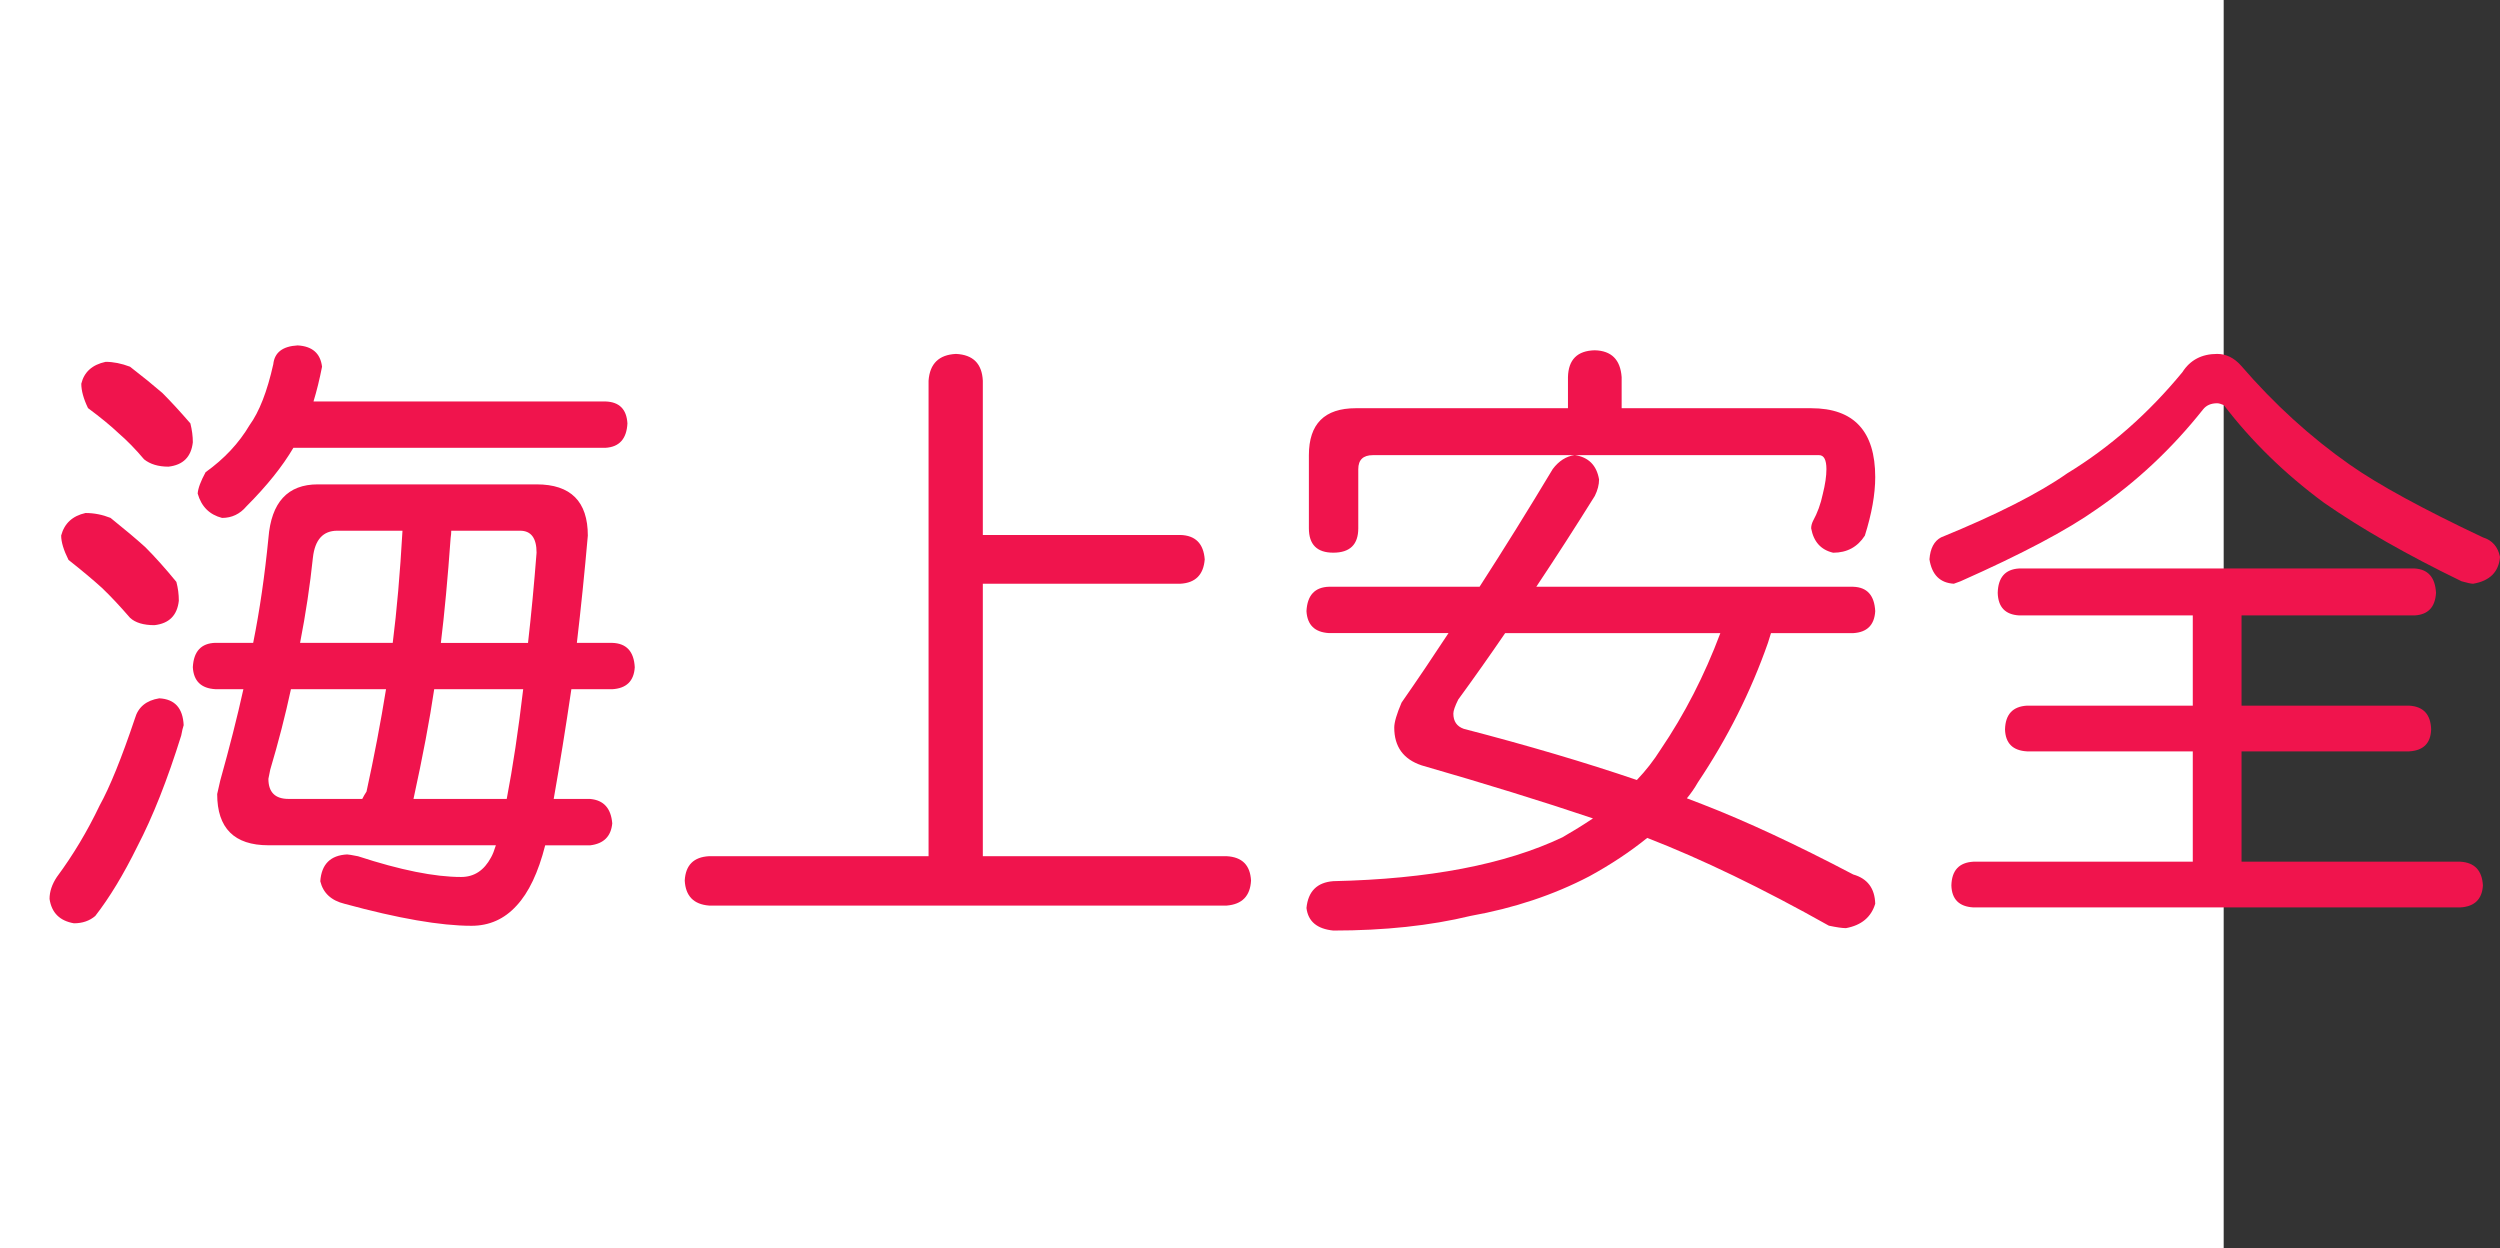 <?xml version="1.0" encoding="utf-8"?>
<!-- Generator: Adobe Illustrator 10.0, SVG Export Plug-In . SVG Version: 3.0.0 Build 76)  -->
<!DOCTYPE svg PUBLIC "-//W3C//DTD SVG 1.0//EN"    "http://www.w3.org/TR/2001/REC-SVG-20010904/DTD/svg10.dtd">
<svg 
	 xmlns:x="http://ns.adobe.com/Extensibility/1.0/" xmlns:i="http://ns.adobe.com/AdobeIllustrator/10.0/" xmlns:graph="http://ns.adobe.com/Graphs/1.0/" i:viewOrigin="0 32" i:rulerOrigin="0 0" i:pageBounds="0 32 320 0"
	 xmlns="http://www.w3.org/2000/svg" xmlns:xlink="http://www.w3.org/1999/xlink" xmlns:a="http://ns.adobe.com/AdobeSVGViewerExtensions/3.0/"
	 width="64.083" height="32" viewBox="0 0 64.083 32" overflow="visible" enable-background="new 0 0 64.083 32"
	 xml:space="preserve">
	<rect x="0" y="0" width="64.083" height="32" fill="#333333" stroke="none"/>
	<g id="レイヤー_1" i:layer="yes" i:editable="no" i:dimmedPercent="50" i:rgbTrio="#4F008000FFFF">
		<path i:knockout="Off" fill="#FFFFFF" d="M57,32H0V0h57V32z"/>
	</g>
	<g id="レイヤー_2" i:layer="yes" i:dimmedPercent="50" i:rgbTrio="#FFFF4F004F00">
		<g i:knockout="Off">
			<path i:knockout="Off" fill="#F0144D" d="M4.083,17.9c0.396,0.021,0.604,0.25,0.625,0.688c-0.021,0.063-0.042,0.151-0.063,0.266
				c-0.354,1.136-0.729,2.084-1.125,2.844c-0.354,0.719-0.714,1.313-1.078,1.781c-0.146,0.125-0.328,0.188-0.547,0.188
				c-0.365-0.063-0.573-0.271-0.625-0.625c0-0.188,0.063-0.375,0.188-0.563c0.417-0.563,0.781-1.172,1.094-1.828
				c0.26-0.469,0.563-1.213,0.906-2.234C3.541,18.125,3.75,17.953,4.083,17.9z M2.192,13.15c0.219,0,0.432,0.042,0.641,0.125
				c0.364,0.292,0.661,0.542,0.891,0.75c0.25,0.25,0.516,0.547,0.797,0.891c0.042,0.156,0.063,0.318,0.063,0.484
				c-0.042,0.375-0.25,0.583-0.625,0.625c-0.281,0-0.49-0.063-0.625-0.188c-0.261-0.302-0.5-0.557-0.719-0.766
				c-0.229-0.208-0.516-0.448-0.859-0.719c-0.125-0.25-0.188-0.458-0.188-0.625C1.65,13.416,1.859,13.224,2.192,13.15z M2.708,9.275
				c0.198,0,0.406,0.042,0.625,0.125c0.323,0.25,0.599,0.474,0.828,0.672c0.219,0.219,0.458,0.479,0.719,0.781
				c0.042,0.167,0.063,0.328,0.063,0.484c-0.042,0.375-0.25,0.583-0.625,0.625c-0.261,0-0.469-0.063-0.625-0.188
				c-0.219-0.26-0.438-0.484-0.656-0.672c-0.198-0.188-0.458-0.401-0.781-0.641c-0.115-0.239-0.172-0.448-0.172-0.625
				C2.156,9.536,2.364,9.349,2.708,9.275z M8.146,12.416h5.609c0.875,0,1.313,0.438,1.313,1.313
				c-0.083,0.948-0.177,1.865-0.281,2.75h0.906c0.364,0.011,0.557,0.219,0.578,0.625c-0.021,0.354-0.214,0.542-0.578,0.563h-1.047
				c-0.146,0.99-0.297,1.928-0.453,2.813h0.938c0.344,0.031,0.531,0.24,0.563,0.625c-0.031,0.334-0.219,0.521-0.563,0.563h-1.156
				c-0.177,0.697-0.422,1.213-0.734,1.547c-0.313,0.344-0.698,0.516-1.156,0.516c-0.792,0-1.875-0.188-3.25-0.563
				c-0.344-0.084-0.552-0.276-0.625-0.578c0.031-0.438,0.26-0.666,0.688-0.688c0.031,0,0.125,0.016,0.281,0.047
				c1.083,0.354,1.963,0.531,2.641,0.531c0.333,0,0.588-0.167,0.766-0.5c0.042-0.072,0.083-0.177,0.125-0.313H6.88
				c-0.875,0-1.313-0.438-1.313-1.313l0.078-0.344c0.239-0.854,0.438-1.635,0.594-2.344H5.521c-0.365-0.021-0.558-0.208-0.578-0.563
				c0.021-0.406,0.213-0.614,0.578-0.625h0.969c0.167-0.833,0.297-1.729,0.391-2.688C6.953,12.875,7.375,12.416,8.146,12.416z
				 M7.63,8.854C8.005,8.875,8.213,9.057,8.255,9.4c-0.063,0.323-0.136,0.62-0.219,0.891h7.484c0.354,0.011,0.542,0.198,0.563,0.563
				c-0.021,0.396-0.208,0.604-0.563,0.625h-8c-0.281,0.479-0.683,0.979-1.203,1.5c-0.167,0.198-0.375,0.297-0.625,0.297
				c-0.323-0.083-0.531-0.292-0.625-0.625c0.01-0.135,0.078-0.317,0.203-0.547C5.75,11.76,6.125,11.359,6.396,10.9
				c0.25-0.344,0.453-0.864,0.609-1.563C7.036,9.036,7.244,8.875,7.63,8.854z M9.286,20.479c0.031-0.063,0.067-0.125,0.109-0.188
				c0.198-0.906,0.364-1.781,0.5-2.625H7.458c-0.146,0.678-0.323,1.365-0.531,2.063L6.88,19.963c0,0.344,0.172,0.516,0.516,0.516
				H9.286z M7.692,16.479h2.375c0.104-0.823,0.188-1.781,0.25-2.875H8.646c-0.365,0-0.573,0.229-0.625,0.688
				C7.947,15,7.838,15.729,7.692,16.479z M12.989,20.479c0.156-0.813,0.297-1.75,0.422-2.813H11.13
				c-0.115,0.781-0.292,1.719-0.531,2.813H12.989z M11.567,13.604c0,0.052-0.005,0.115-0.016,0.188
				c-0.073,1.021-0.156,1.917-0.25,2.688h2.234c0.083-0.729,0.156-1.5,0.219-2.313c0-0.375-0.141-0.563-0.422-0.563H11.567z"/>
			<path i:knockout="Off" fill="#F0144D" d="M24.505,9.072c0.438,0.021,0.667,0.25,0.688,0.688v3.953h5.063
				c0.385,0.011,0.594,0.219,0.625,0.625c-0.031,0.396-0.24,0.604-0.625,0.625h-5.063v6.984h6.25
				c0.396,0.021,0.604,0.229,0.625,0.625c-0.021,0.396-0.229,0.609-0.625,0.641H18.177c-0.396-0.031-0.604-0.245-0.625-0.641
				c0.021-0.396,0.229-0.604,0.625-0.625h5.625V9.76C23.833,9.322,24.067,9.093,24.505,9.072z"/>
			<path i:knockout="Off" fill="#F0144D" d="M47.505,15.041c0.354,0.011,0.542,0.219,0.563,0.625
				c-0.021,0.354-0.208,0.542-0.563,0.563h-2.109c-0.021,0.073-0.047,0.156-0.078,0.25c-0.438,1.25-1.037,2.443-1.797,3.578
				c-0.083,0.146-0.177,0.281-0.281,0.406c0.135,0.053,0.271,0.104,0.406,0.156c1.104,0.428,2.391,1.026,3.859,1.797
				c0.364,0.104,0.552,0.354,0.563,0.75c-0.104,0.344-0.354,0.552-0.75,0.625c-0.094,0-0.24-0.021-0.438-0.063
				c-1.708-0.959-3.261-1.708-4.656-2.25c-0.438,0.354-0.933,0.683-1.484,0.984c-0.917,0.479-1.933,0.817-3.047,1.016
				c-1.031,0.25-2.203,0.375-3.516,0.375c-0.417-0.042-0.646-0.234-0.688-0.578c0.042-0.428,0.271-0.656,0.688-0.688
				c2.448-0.053,4.406-0.427,5.875-1.125c0.271-0.156,0.531-0.317,0.781-0.484c-1.302-0.438-2.766-0.891-4.391-1.359
				c-0.469-0.156-0.703-0.479-0.703-0.969c0-0.135,0.063-0.349,0.188-0.641c0.406-0.583,0.807-1.177,1.203-1.781h-3.063
				c-0.365-0.021-0.558-0.208-0.578-0.563c0.021-0.406,0.213-0.614,0.578-0.625h3.859c0.625-0.969,1.25-1.974,1.875-3.016
				c0.156-0.208,0.344-0.328,0.563-0.359c0.354,0.052,0.563,0.261,0.625,0.625c0,0.136-0.037,0.276-0.109,0.422
				c-0.5,0.802-1,1.578-1.5,2.328H47.505z M40.88,8.979c0.427,0.011,0.656,0.24,0.688,0.688v0.797h4.859
				c1.094,0,1.641,0.589,1.641,1.766c0,0.438-0.089,0.938-0.266,1.5c-0.188,0.292-0.458,0.438-0.813,0.438
				c-0.313-0.073-0.5-0.281-0.563-0.625c0-0.063,0.016-0.125,0.047-0.188c0.114-0.208,0.198-0.438,0.25-0.688
				c0.063-0.25,0.094-0.463,0.094-0.641c0-0.239-0.063-0.359-0.188-0.359H35.192c-0.25,0-0.375,0.12-0.375,0.359v1.516
				c0,0.417-0.214,0.625-0.641,0.625c-0.417,0-0.625-0.208-0.625-0.625v-1.875c0-0.802,0.401-1.203,1.203-1.203h5.438V9.666
				C40.203,9.218,40.432,8.989,40.88,8.979z M41.958,19.994c0.229-0.239,0.432-0.5,0.609-0.781c0.614-0.906,1.125-1.9,1.531-2.984
				h-5.516c-0.406,0.594-0.808,1.162-1.203,1.703c-0.083,0.167-0.125,0.287-0.125,0.359c0,0.198,0.088,0.328,0.266,0.391
				C39.166,19.109,40.646,19.547,41.958,19.994z"/>
			<path i:knockout="Off" fill="#F0144D" d="M56.833,9.072c0.229,0,0.432,0.099,0.609,0.297c0.854,0.99,1.786,1.839,2.797,2.547
				c0.729,0.511,1.864,1.13,3.406,1.859c0.239,0.073,0.385,0.24,0.438,0.5c-0.031,0.386-0.261,0.615-0.688,0.688
				c-0.052,0-0.151-0.021-0.297-0.063c-1.396-0.677-2.573-1.349-3.531-2.016c-1-0.739-1.854-1.573-2.563-2.5
				c-0.073-0.031-0.13-0.047-0.172-0.047c-0.156,0-0.276,0.052-0.359,0.156c-0.802,1.011-1.714,1.865-2.734,2.563
				c-0.75,0.531-1.912,1.146-3.484,1.844l-0.172,0.063c-0.354-0.021-0.563-0.229-0.625-0.625c0.021-0.281,0.12-0.469,0.297-0.563
				c1.427-0.583,2.505-1.13,3.234-1.641c1.094-0.667,2.078-1.531,2.953-2.594C56.14,9.229,56.437,9.072,56.833,9.072z
				 M61.896,14.572c0.344,0.021,0.526,0.229,0.547,0.625c-0.021,0.365-0.203,0.558-0.547,0.578h-4.438v2.313h4.297
				c0.364,0.021,0.552,0.225,0.563,0.609c-0.011,0.354-0.198,0.542-0.563,0.563h-4.297v2.828h5.609
				c0.364,0.021,0.557,0.224,0.578,0.609c-0.021,0.354-0.214,0.541-0.578,0.563H50.583c-0.365-0.021-0.552-0.209-0.563-0.563
				c0.01-0.386,0.198-0.588,0.563-0.609h5.625V19.26h-4.25c-0.365-0.021-0.552-0.208-0.563-0.563
				c0.01-0.385,0.198-0.588,0.563-0.609h4.25v-2.313h-4.453c-0.354-0.021-0.537-0.213-0.547-0.578
				c0.01-0.396,0.192-0.604,0.547-0.625H61.896z"/>
		</g>
	</g>
</svg>
